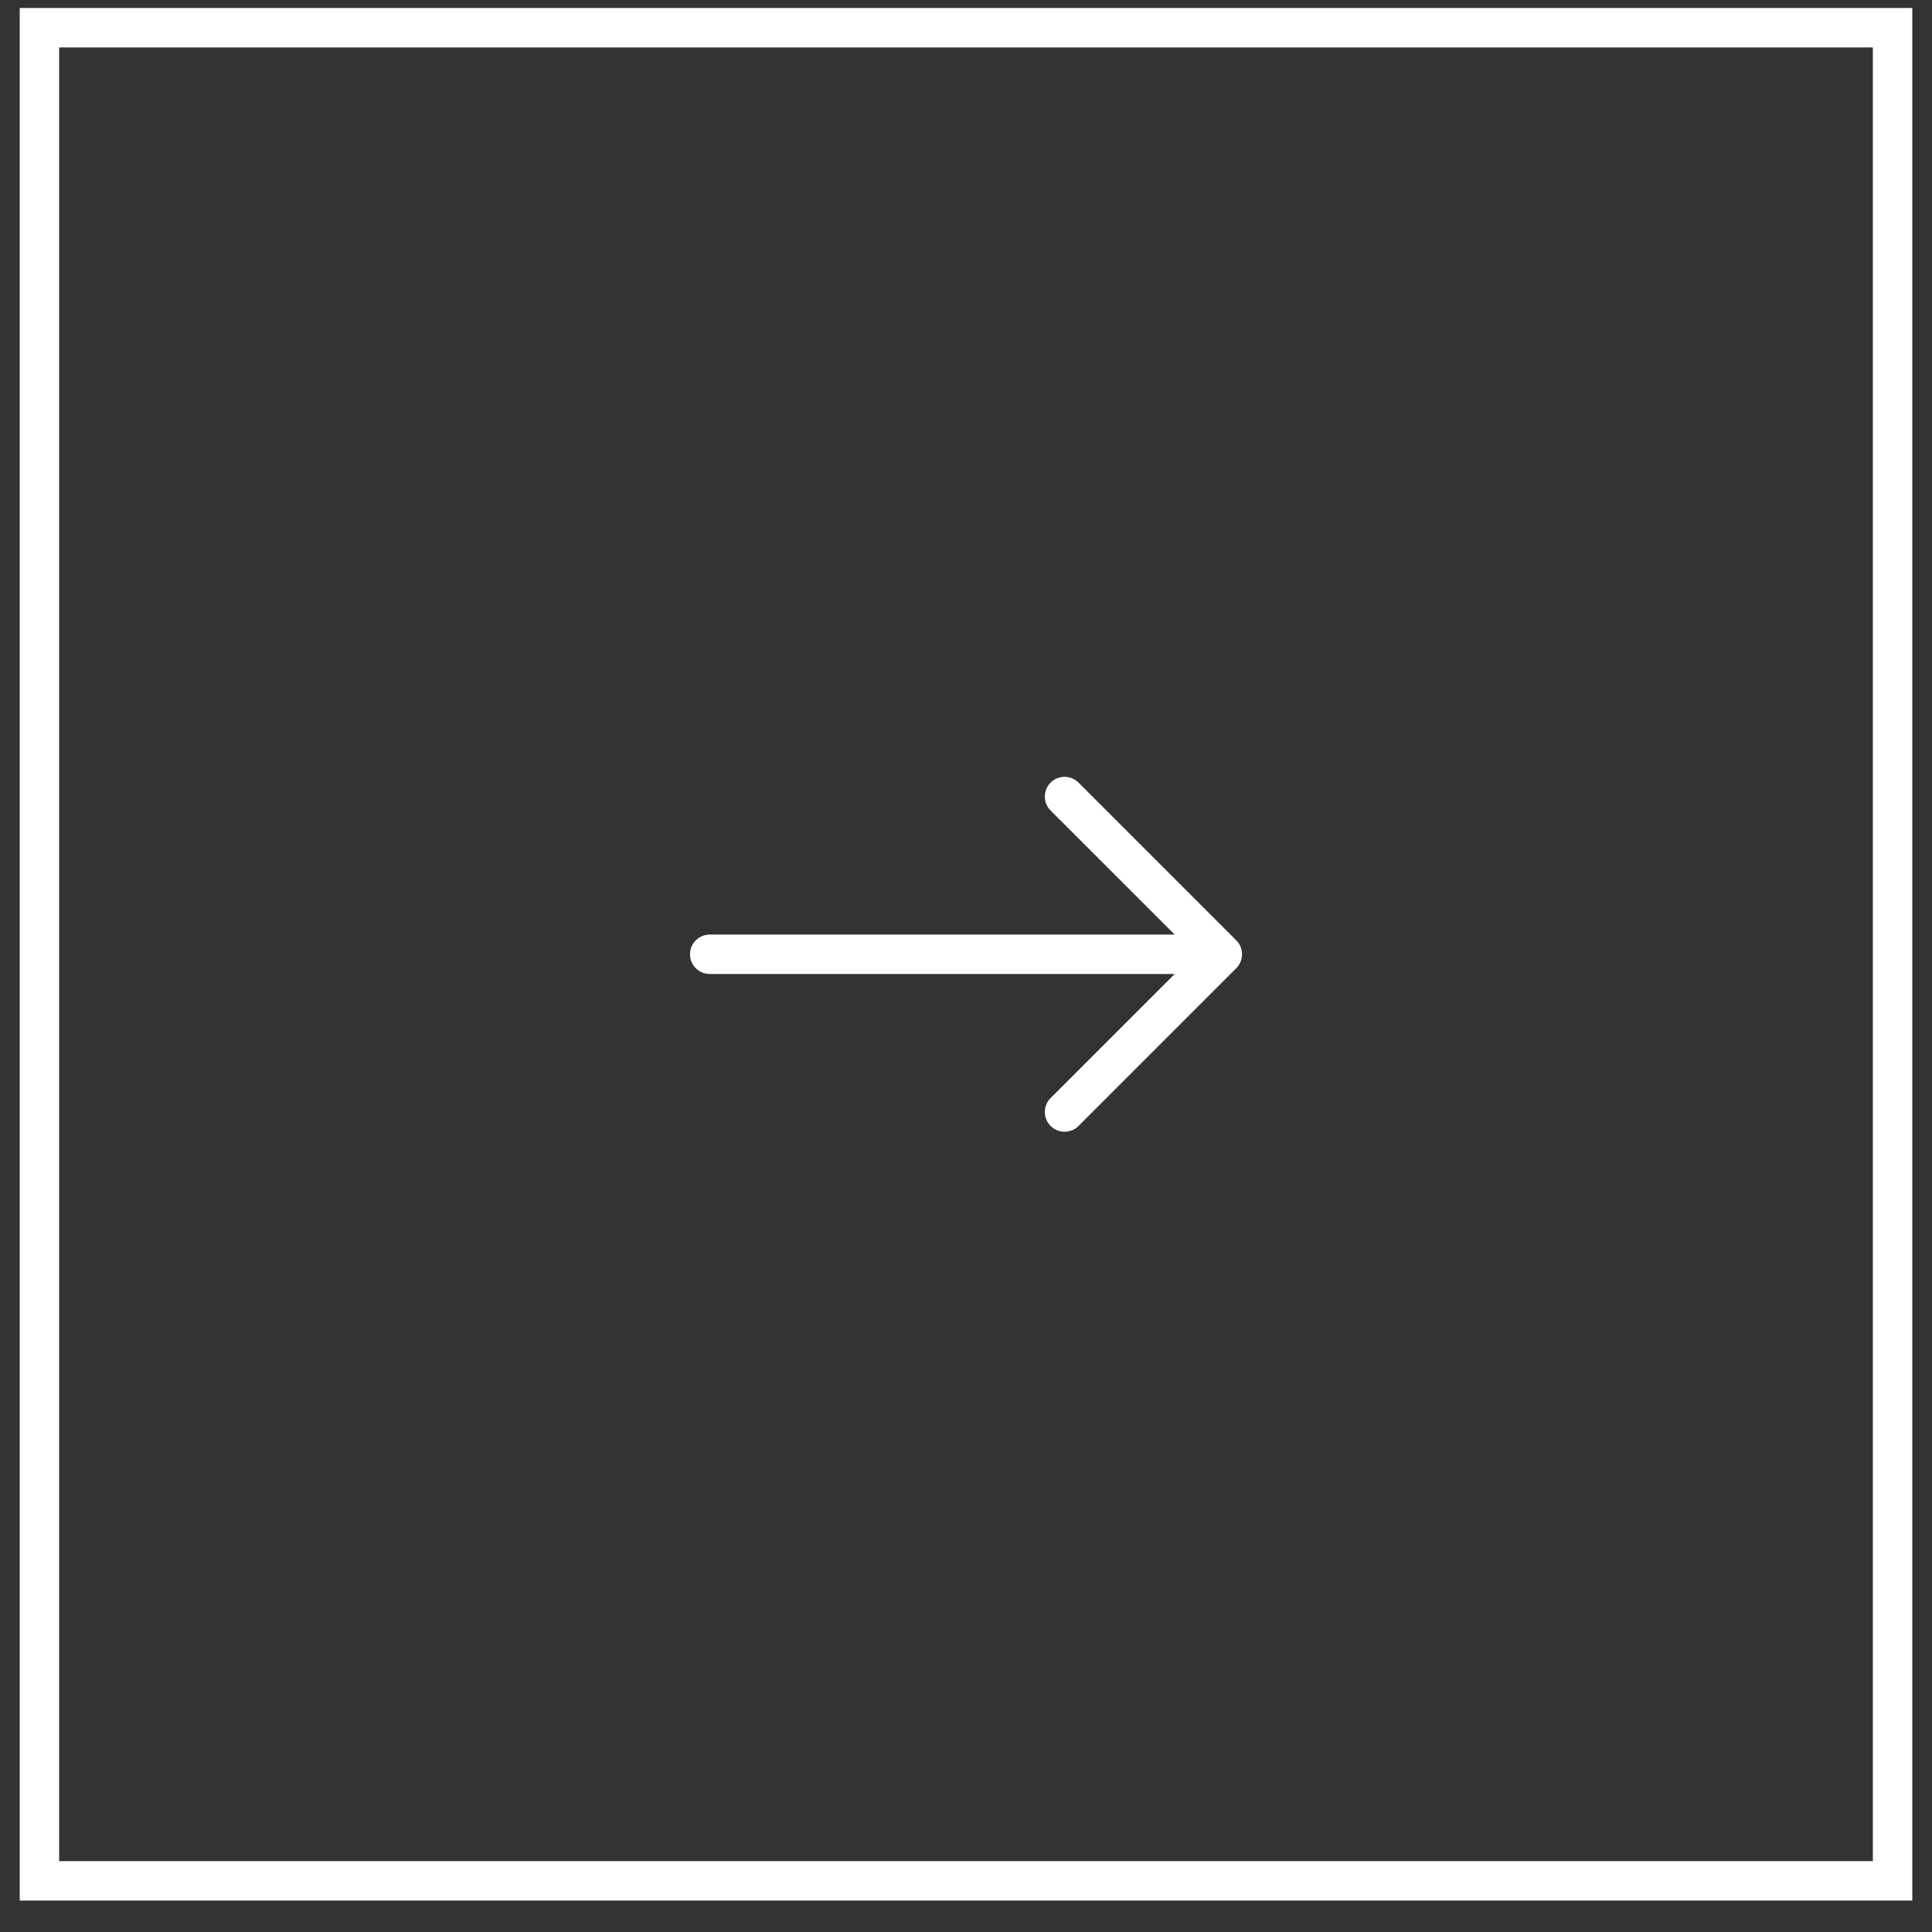 <svg width="49" height="49" viewBox="0 0 49 49" fill="none" xmlns="http://www.w3.org/2000/svg">
<rect x="0" y="0" width="49" height="49" fill="#333333" stroke="none"/>
<rect x="1" y="0.703" width="47" height="47" stroke="white"/>
<path fill-rule="evenodd" clip-rule="evenodd" d="M17.5 24.203C17.5 24.07 17.553 23.943 17.646 23.849C17.74 23.756 17.867 23.703 18 23.703H29.793L26.646 20.557C26.552 20.463 26.499 20.336 26.499 20.203C26.499 20.07 26.552 19.943 26.646 19.849C26.74 19.755 26.867 19.702 27 19.702C27.133 19.702 27.26 19.755 27.354 19.849L31.354 23.849C31.401 23.895 31.438 23.95 31.463 24.011C31.488 24.072 31.501 24.137 31.501 24.203C31.501 24.268 31.488 24.334 31.463 24.394C31.438 24.455 31.401 24.51 31.354 24.557L27.354 28.557C27.26 28.651 27.133 28.703 27 28.703C26.867 28.703 26.74 28.651 26.646 28.557C26.552 28.463 26.499 28.336 26.499 28.203C26.499 28.07 26.552 27.943 26.646 27.849L29.793 24.703H18C17.867 24.703 17.74 24.65 17.646 24.556C17.553 24.463 17.5 24.335 17.5 24.203Z" fill="white"/>
</svg>
